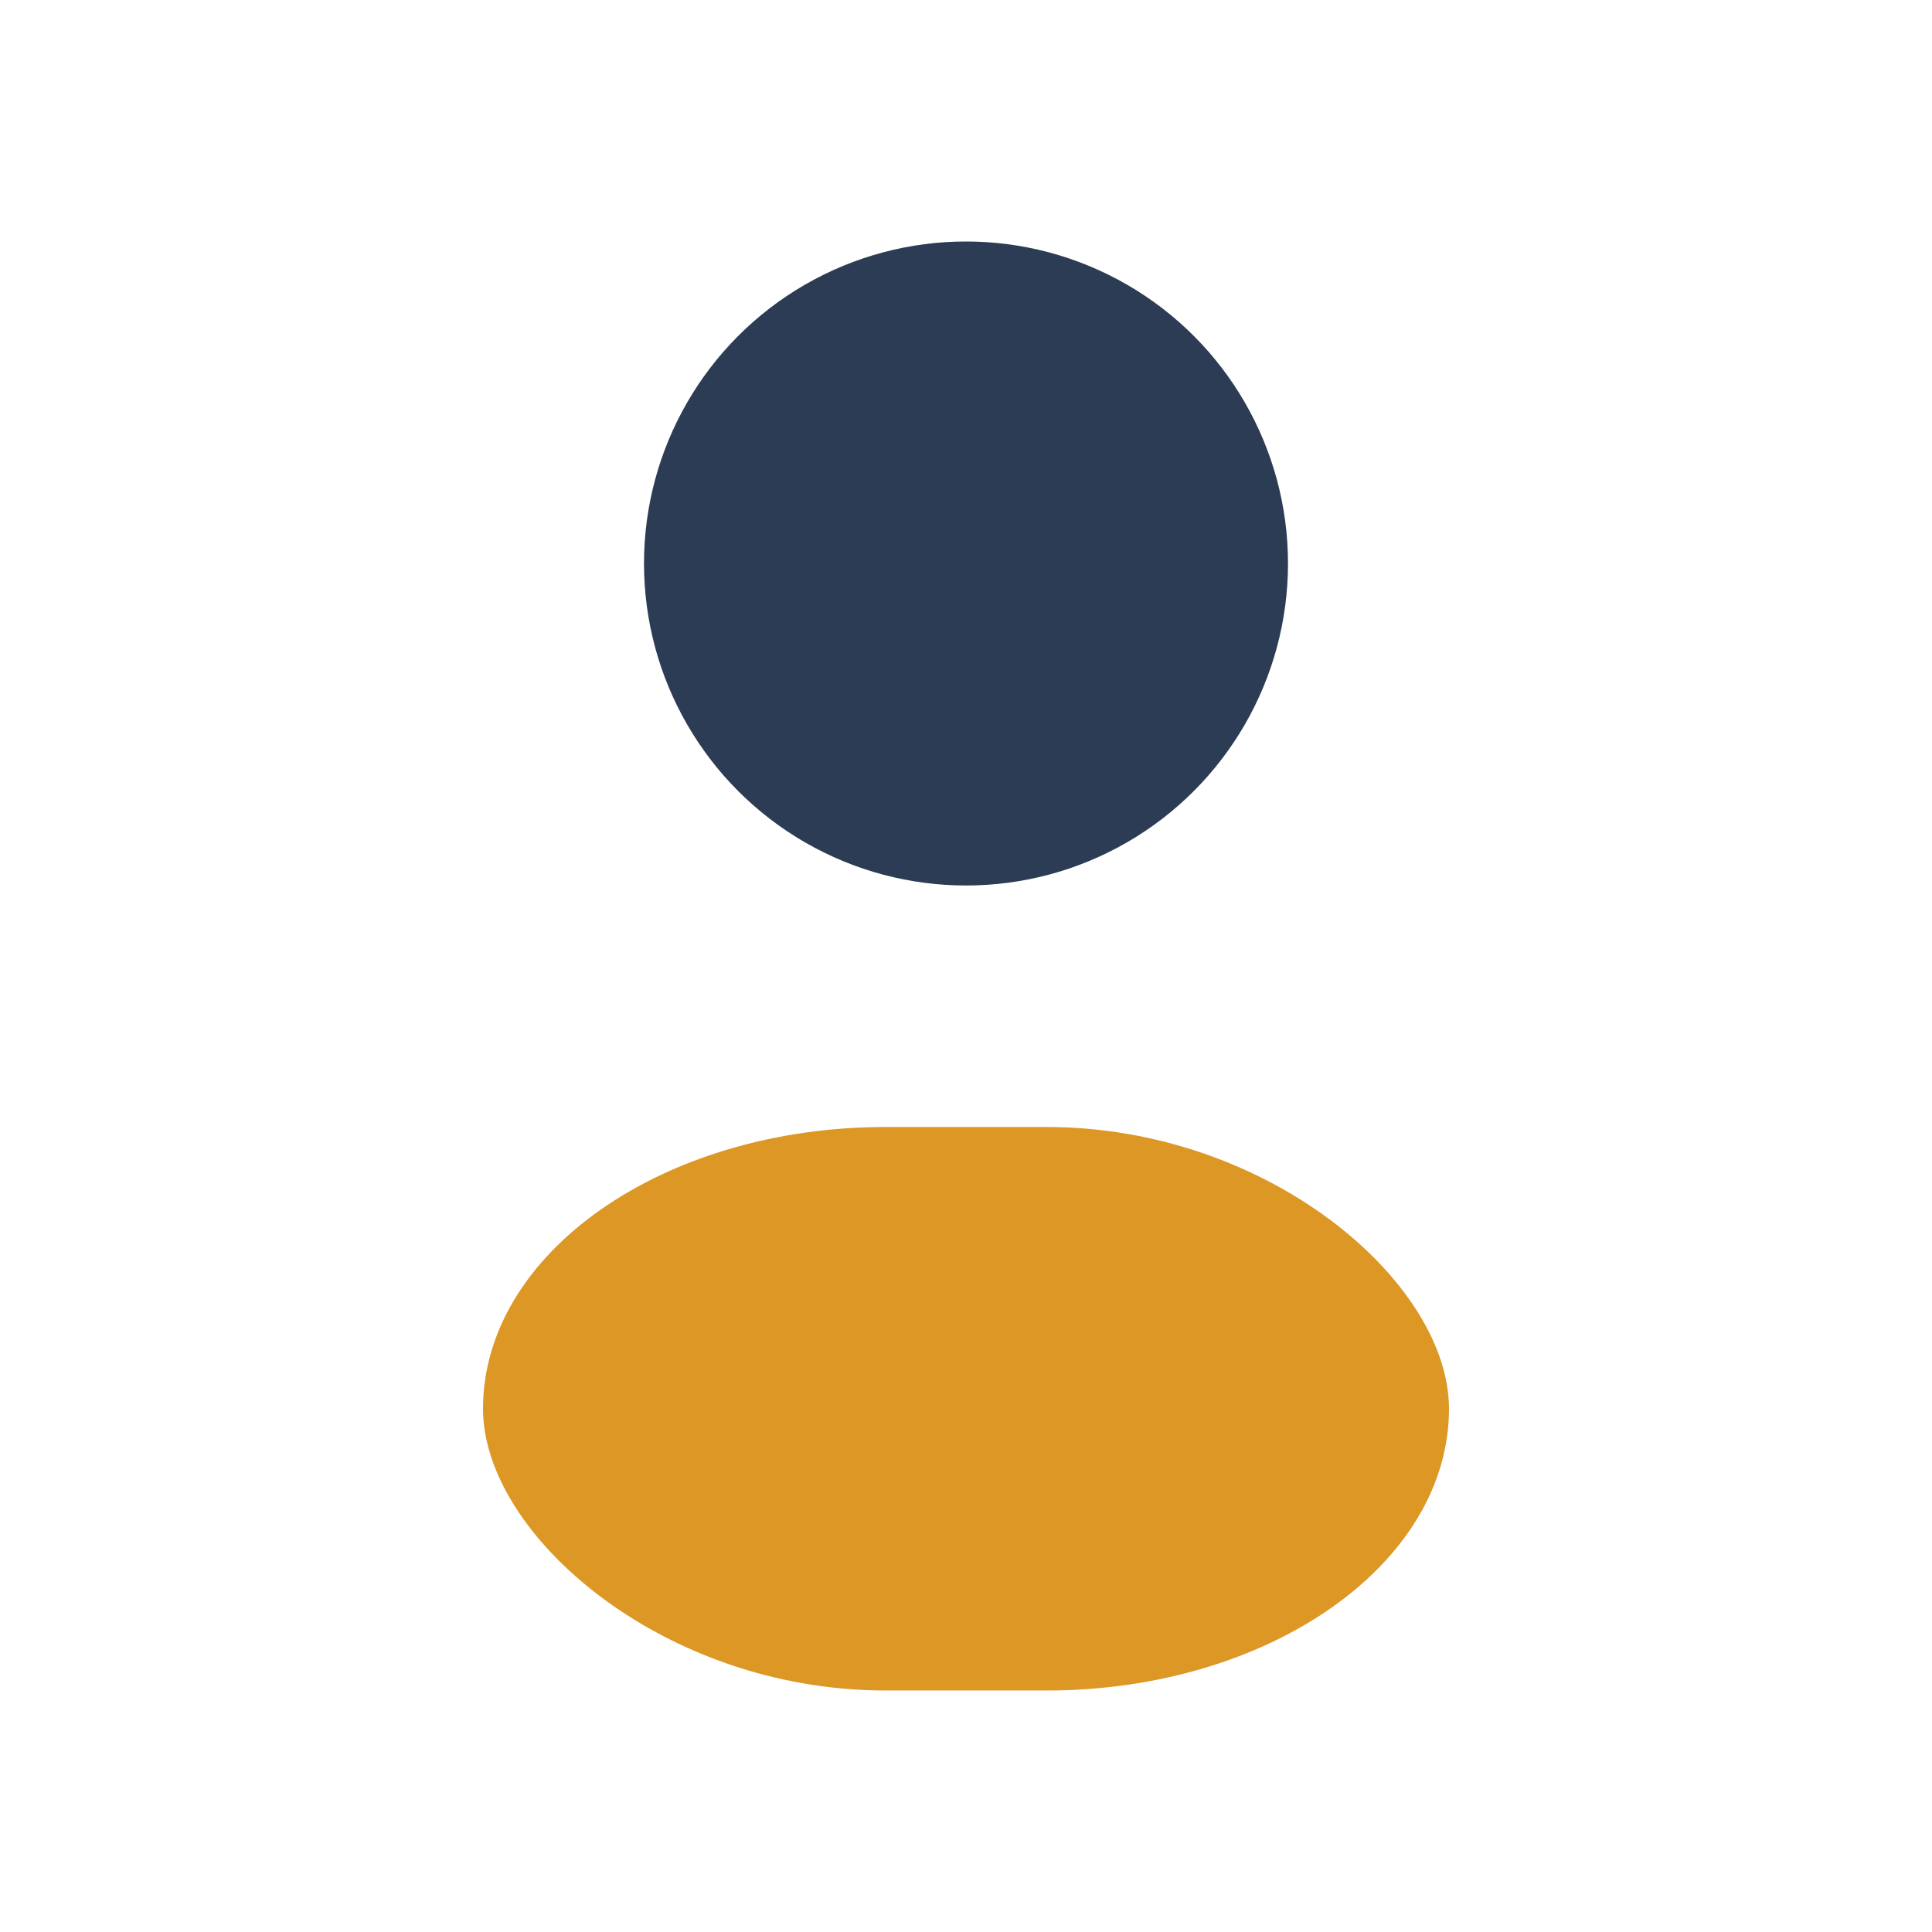 <?xml version="1.0" encoding="UTF-8"?>
<svg xmlns="http://www.w3.org/2000/svg" width="32" height="32" viewBox="0 0 24 24"><circle cx="12" cy="7" r="4" fill="#2C3C54"/><rect x="6" y="14" width="12" height="7" rx="5" fill="#DC9725"/></svg>